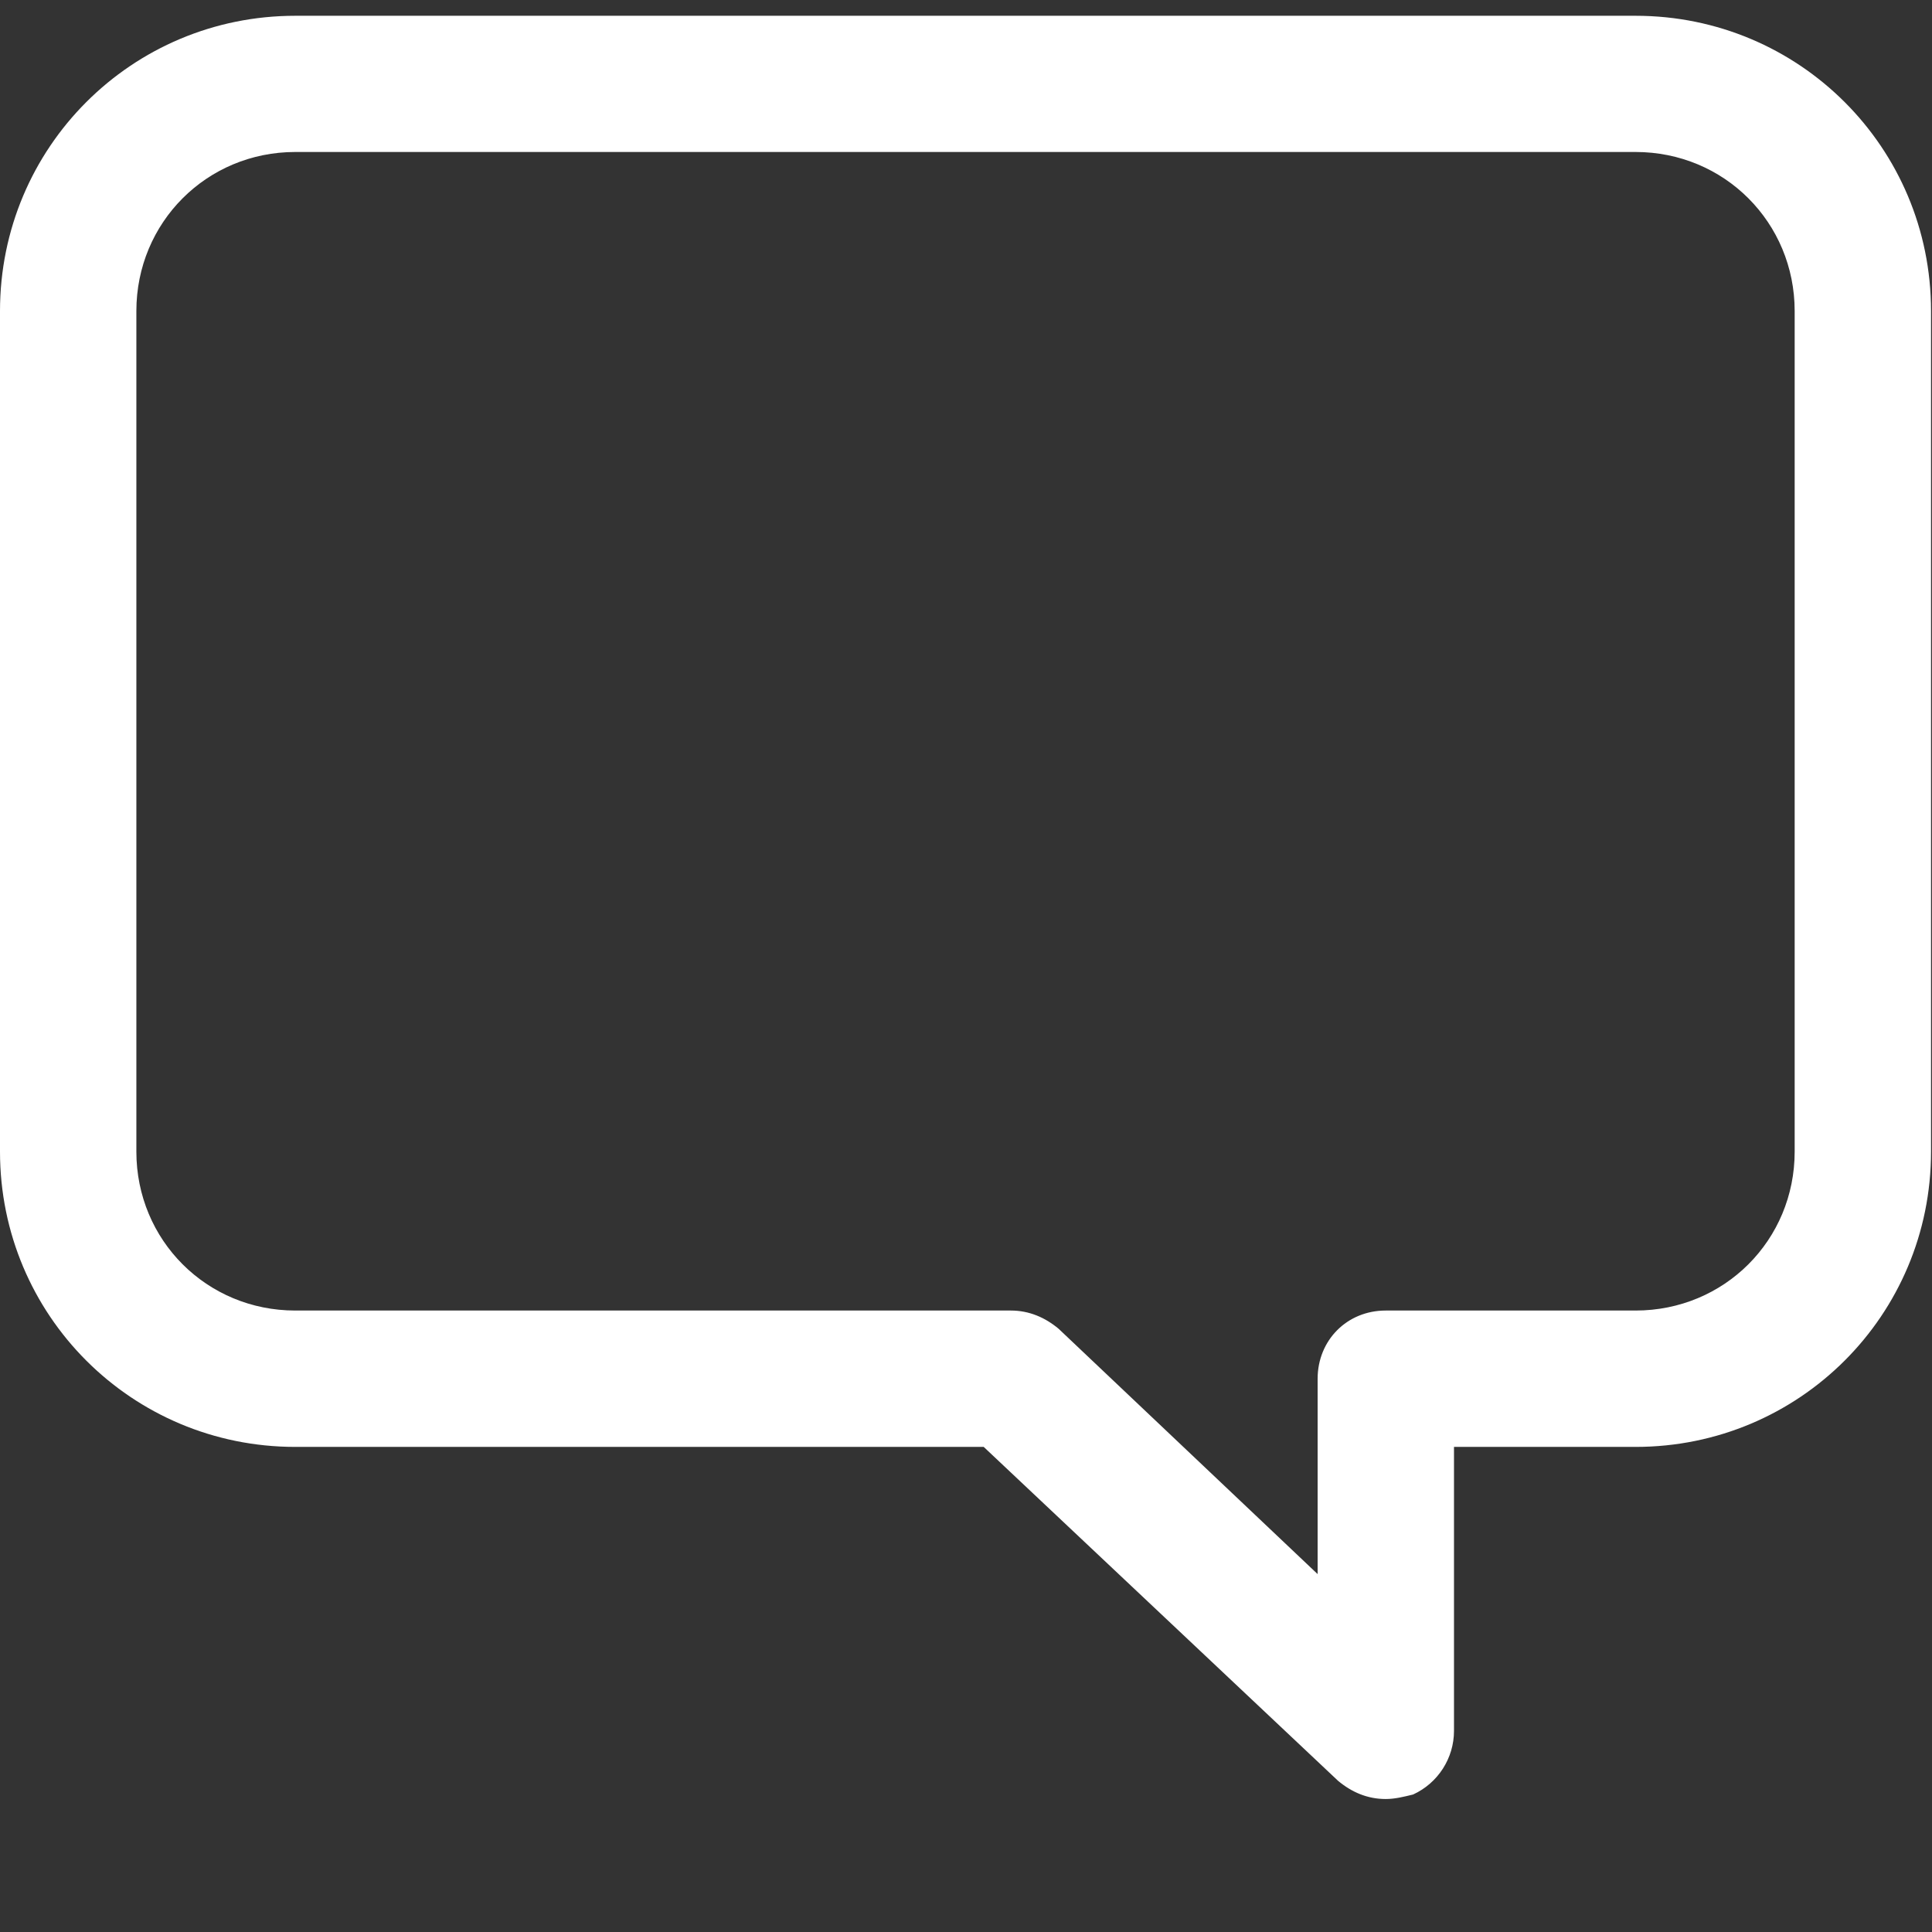 <svg width="12" height="12" viewBox="0 0 12 12" fill="none" xmlns="http://www.w3.org/2000/svg">
<rect x="0" y="0" width="12" height="12" fill="#333333" stroke="none"/>
<path d="M11.994 1.932C11.994 0.916 11.175 0.098 10.159 0.098H1.834C0.818 0.098 0 0.916 0 1.932V7.153C0 8.169 0.818 8.987 1.834 8.987H6.11L8.311 11.061C8.396 11.132 8.494 11.174 8.607 11.174C8.664 11.174 8.72 11.16 8.777 11.146C8.932 11.075 9.031 10.92 9.031 10.751V8.987H10.159C11.175 8.987 11.994 8.169 11.994 7.153L11.994 1.932ZM11.147 7.153C11.147 7.703 10.71 8.14 10.159 8.14H8.607C8.367 8.14 8.184 8.324 8.184 8.564V9.777L6.575 8.253C6.491 8.183 6.392 8.14 6.279 8.14H1.834C1.284 8.14 0.847 7.703 0.847 7.153V1.932C0.847 1.382 1.284 0.944 1.834 0.944H10.159C10.71 0.944 11.147 1.382 11.147 1.932L11.147 7.153Z" fill="white"/>
</svg>
